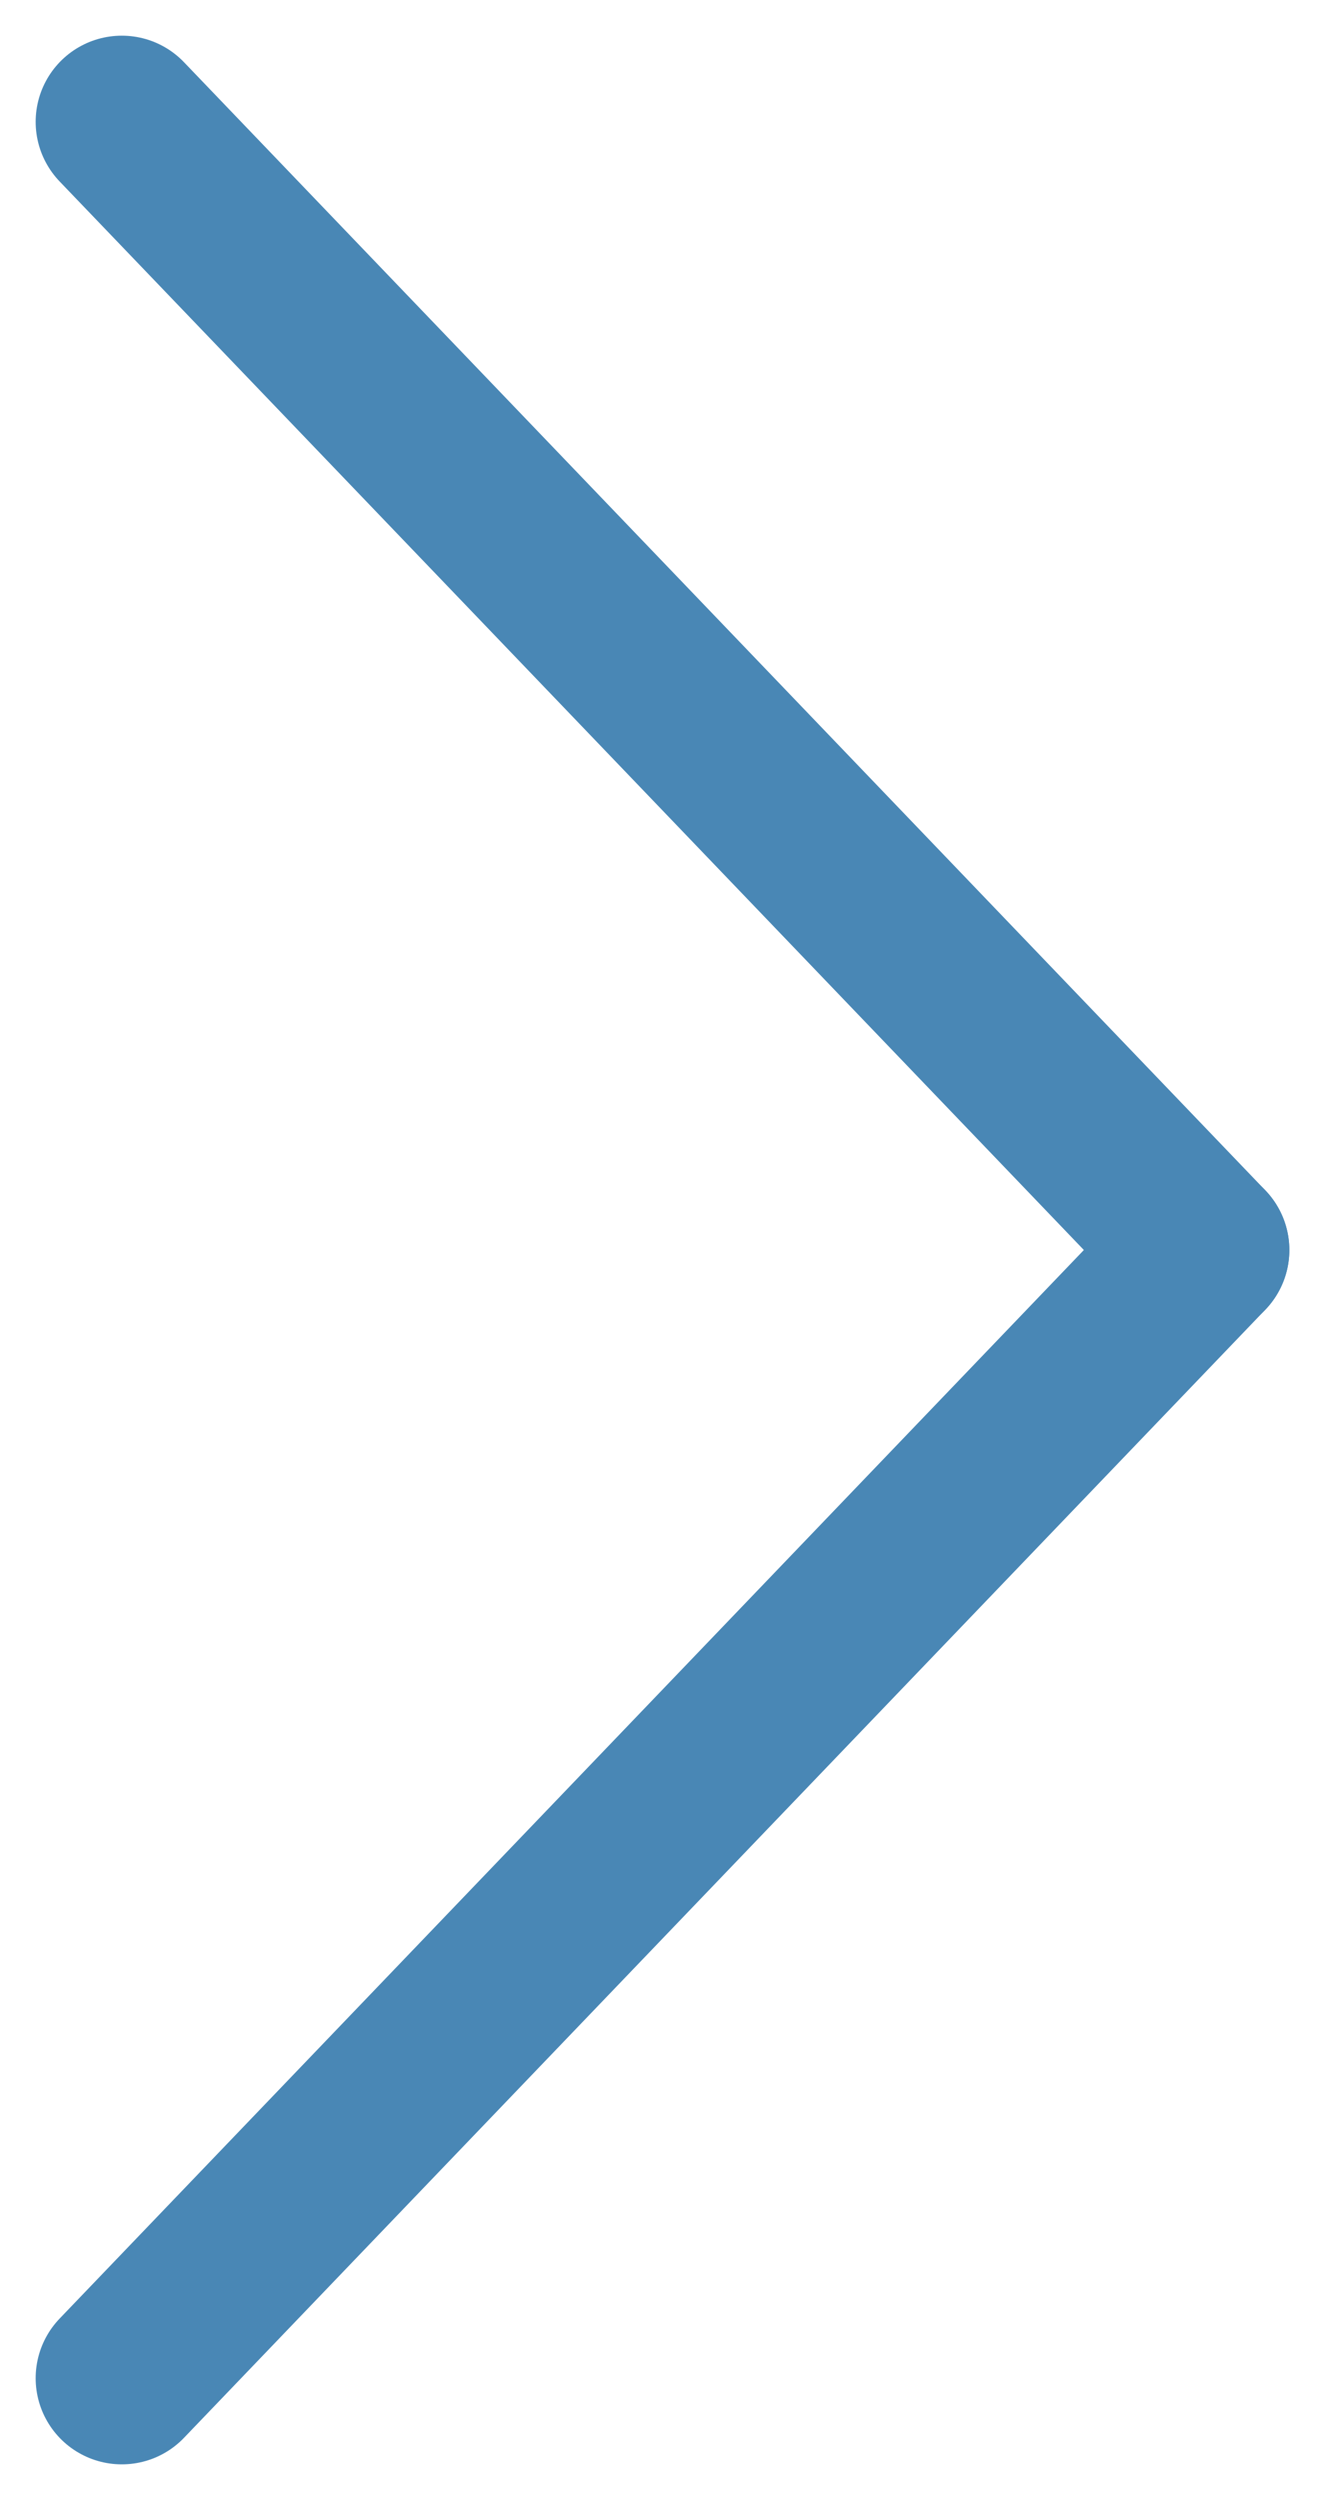 <svg xmlns="http://www.w3.org/2000/svg" width="30.763" height="58.032" viewBox="0 0 30.763 58.032">
  <g id="right-icon" transform="translate(2.828 55.204) rotate(-90)">
    <line id="Line_15" data-name="Line 15" x2="26.188" y2="25.107" transform="translate(0 0)" fill="none" stroke="#4987b5" stroke-linecap="round" stroke-width="4"/>
    <line id="Line_16" data-name="Line 16" x1="26.188" y2="25.107" transform="translate(26.188 0)" fill="none" stroke="#4987b5" stroke-linecap="round" stroke-width="4"/>
  </g>
</svg>
